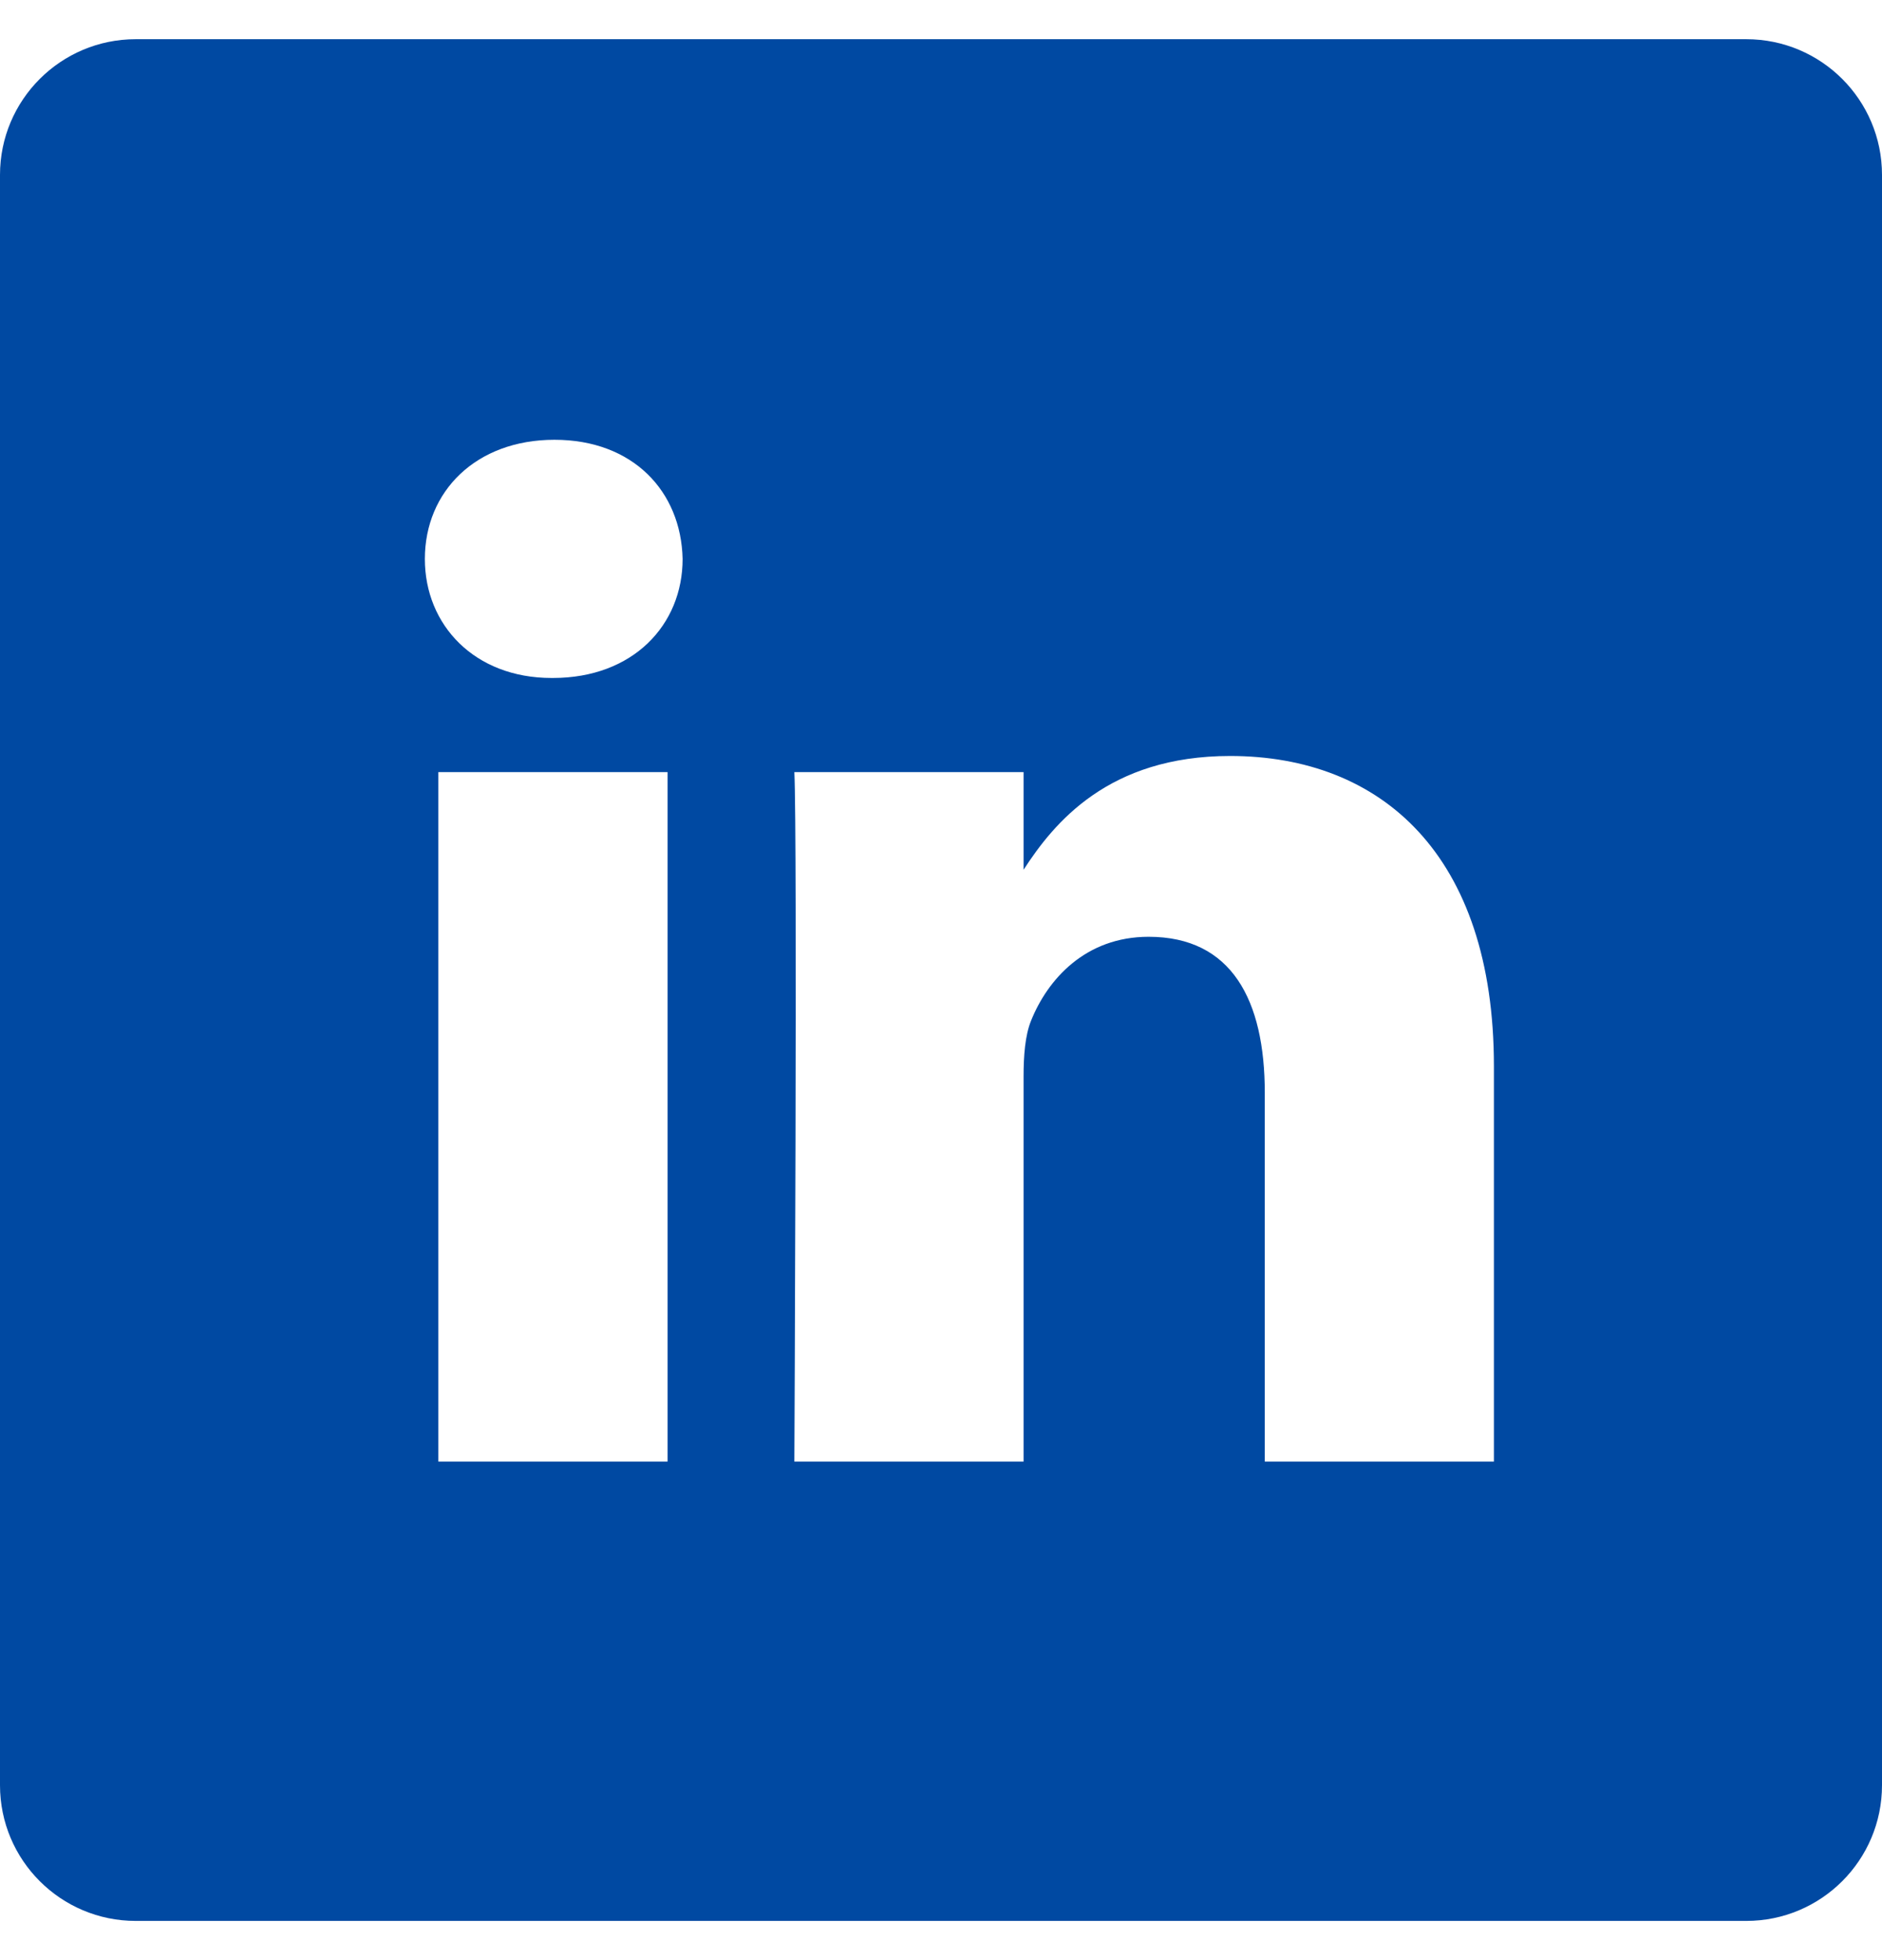 <svg width="24" height="25" viewBox="0 0 24 25" fill="none" xmlns="http://www.w3.org/2000/svg">
<path d="M22.269 0.5H1.731C0.775 0.5 0 1.275 0 2.231V22.769C0 23.725 0.775 24.5 1.731 24.5H22.269C23.225 24.5 24 23.725 24 22.769V2.231C24 1.275 23.225 0.5 22.269 0.5ZM8.513 18.641H5.59V9.848H8.513V18.641ZM7.052 8.647H7.033C6.052 8.647 5.418 7.972 5.418 7.129C5.418 6.266 6.071 5.609 7.071 5.609C8.071 5.609 8.686 6.266 8.705 7.129C8.705 7.972 8.071 8.647 7.052 8.647ZM19.051 18.641H16.129V13.937C16.129 12.755 15.706 11.948 14.648 11.948C13.841 11.948 13.36 12.492 13.149 13.017C13.072 13.205 13.053 13.468 13.053 13.73V18.641H10.13C10.13 18.641 10.169 10.673 10.13 9.848H13.053V11.093C13.441 10.494 14.136 9.642 15.687 9.642C17.609 9.642 19.051 10.898 19.051 13.599V18.641Z" fill="#0049A2"/>
</svg>
